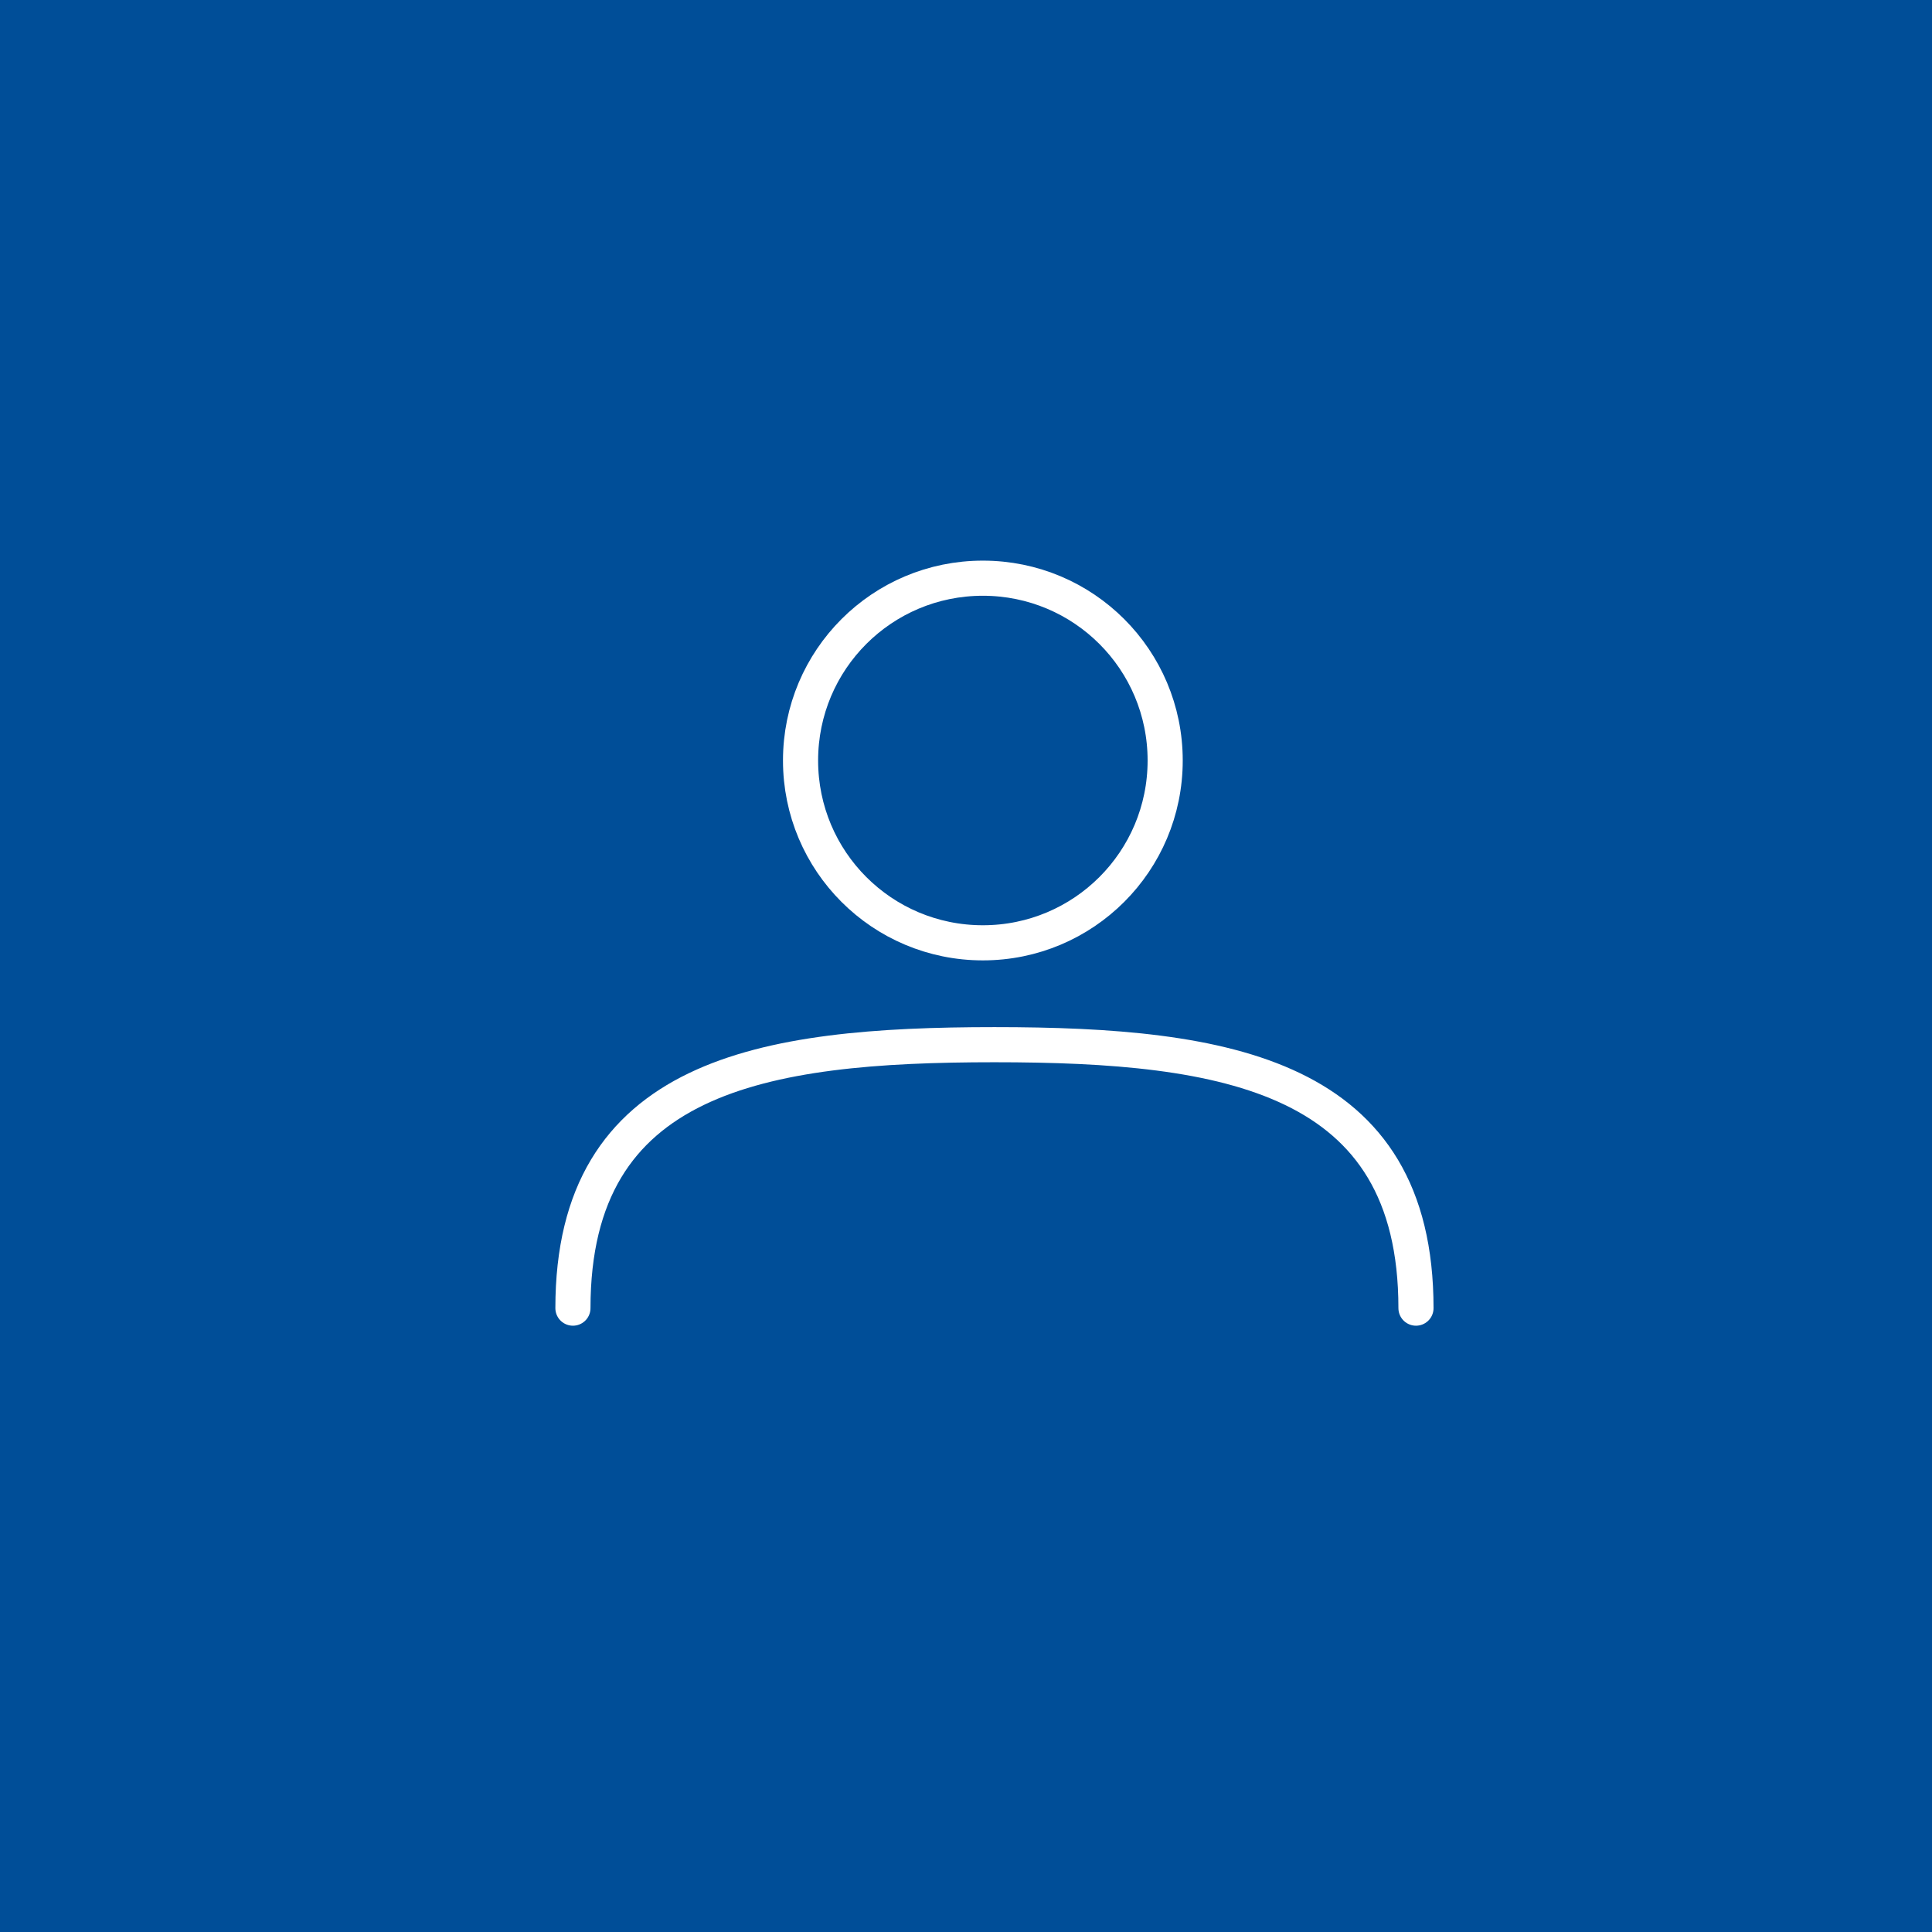 <?xml version="1.0" encoding="UTF-8"?><svg id="_イヤー_2" xmlns="http://www.w3.org/2000/svg" viewBox="0 0 55 55"><defs><style>.cls-1{fill:#004e98;}.cls-2{fill:none;stroke:#fff;stroke-linecap:round;stroke-linejoin:round;}</style></defs><g id="_ザイン"><rect class="cls-1" width="55" height="55"/><g><path class="cls-2" d="M33.17,21.65c0,2.87-2.32,5.19-5.19,5.19s-5.19-2.32-5.19-5.19,2.32-5.19,5.19-5.19,5.19,2.32,5.19,5.19Z"/><path class="cls-2" d="M16.31,37.24c0-6.63,5.37-7.5,12-7.5s12,.87,12,7.5"/></g></g></svg>
